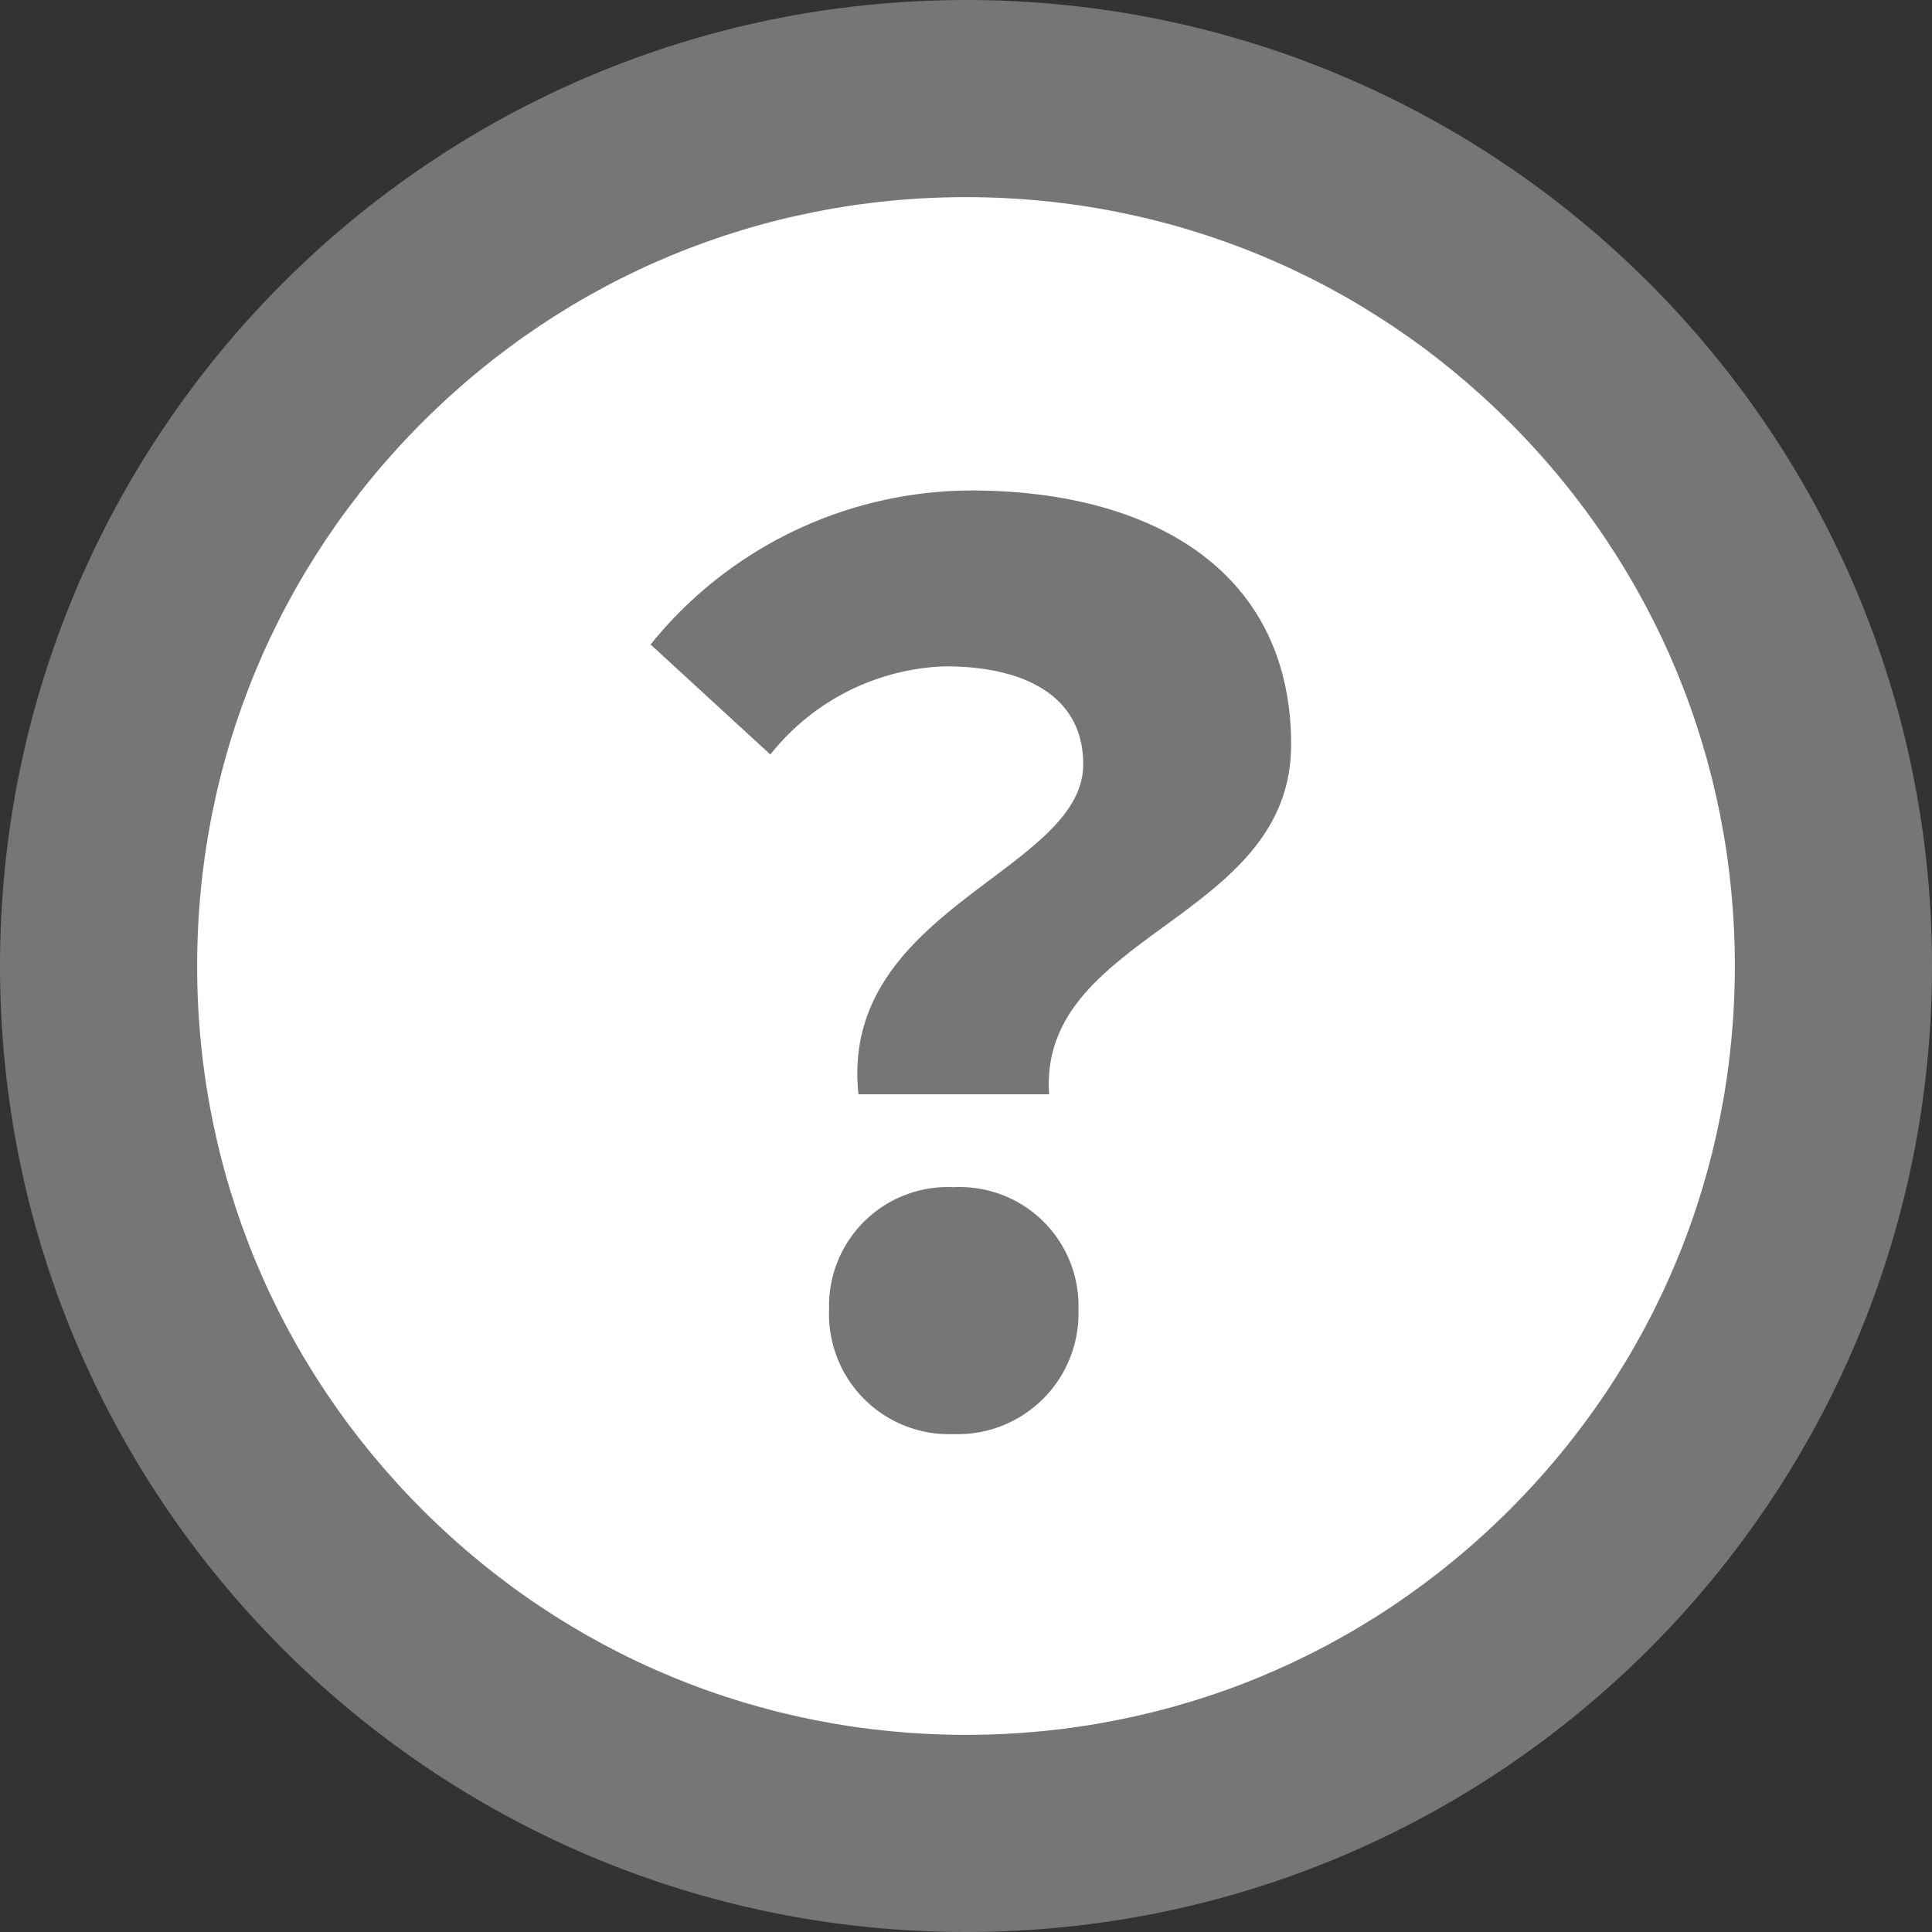<?xml version="1.0"?>
<svg xmlns="http://www.w3.org/2000/svg" width="49" height="49" viewBox="0 0 49 49">
  <rect x="0" y="0" width="49" height="49" fill="#333333" stroke="none"/>
  <g id="&#x30B0;&#x30EB;&#x30FC;&#x30D7;_27944" data-name="&#x30B0;&#x30EB;&#x30FC;&#x30D7; 27944" transform="translate(-801 8393)">
    <g id="&#x30D1;&#x30B9;_56496" data-name="&#x30D1;&#x30B9; 56496" transform="translate(801 -8393)" fill="#fff">
      <path d="M 24.5 46.5 C 21.529 46.5 18.648 45.919 15.937 44.772 C 13.318 43.664 10.965 42.078 8.944 40.056 C 6.922 38.035 5.336 35.682 4.228 33.063 C 3.081 30.352 2.5 27.471 2.5 24.5 C 2.5 21.529 3.081 18.648 4.228 15.937 C 5.336 13.318 6.922 10.965 8.944 8.944 C 10.965 6.922 13.318 5.336 15.937 4.228 C 18.648 3.081 21.529 2.5 24.5 2.5 C 27.471 2.5 30.352 3.081 33.063 4.228 C 35.682 5.336 38.035 6.922 40.056 8.944 C 42.078 10.965 43.664 13.318 44.772 15.937 C 45.919 18.648 46.5 21.529 46.5 24.5 C 46.5 27.471 45.919 30.352 44.772 33.063 C 43.664 35.682 42.078 38.035 40.056 40.056 C 38.035 42.078 35.682 43.664 33.063 44.772 C 30.352 45.919 27.471 46.5 24.5 46.5 Z" stroke="none"/>
      <path d="M 24.5 5 C 19.291 5 14.394 7.028 10.711 10.711 C 7.028 14.394 5 19.291 5 24.5 C 5 29.709 7.028 34.606 10.711 38.289 C 14.394 41.972 19.291 44 24.5 44 C 29.709 44 34.606 41.972 38.289 38.289 C 41.972 34.606 44 29.709 44 24.5 C 44 19.291 41.972 14.394 38.289 10.711 C 34.606 7.028 29.709 5 24.5 5 M 24.5 0 C 38.031 0 49 10.969 49 24.5 C 49 38.031 38.031 49 24.5 49 C 10.969 49 0 38.031 0 24.5 C 0 10.969 10.969 0 24.5 0 Z" stroke="none" fill="#767676"/>
    </g>
    <path id="&#x30D1;&#x30B9;_56497" data-name="&#x30D1;&#x30B9; 56497" d="M12.772-8.246h4.836c-.279-4.092,6.138-4.4,6.138-8.866,0-4.433-3.565-6.448-8.122-6.448A10.481,10.481,0,0,0,7.5-19.654l3.038,2.79A5.907,5.907,0,0,1,14.973-19.1c2.046,0,3.5.775,3.5,2.48C18.476-13.888,12.276-12.958,12.772-8.246ZM15.19.372A3.062,3.062,0,0,0,18.352-2.79a3.012,3.012,0,0,0-3.162-3.1,3.012,3.012,0,0,0-3.162,3.1A3.044,3.044,0,0,0,15.19.372Z" transform="translate(810 -8357)" fill="#767676"/>
  </g>
</svg>
